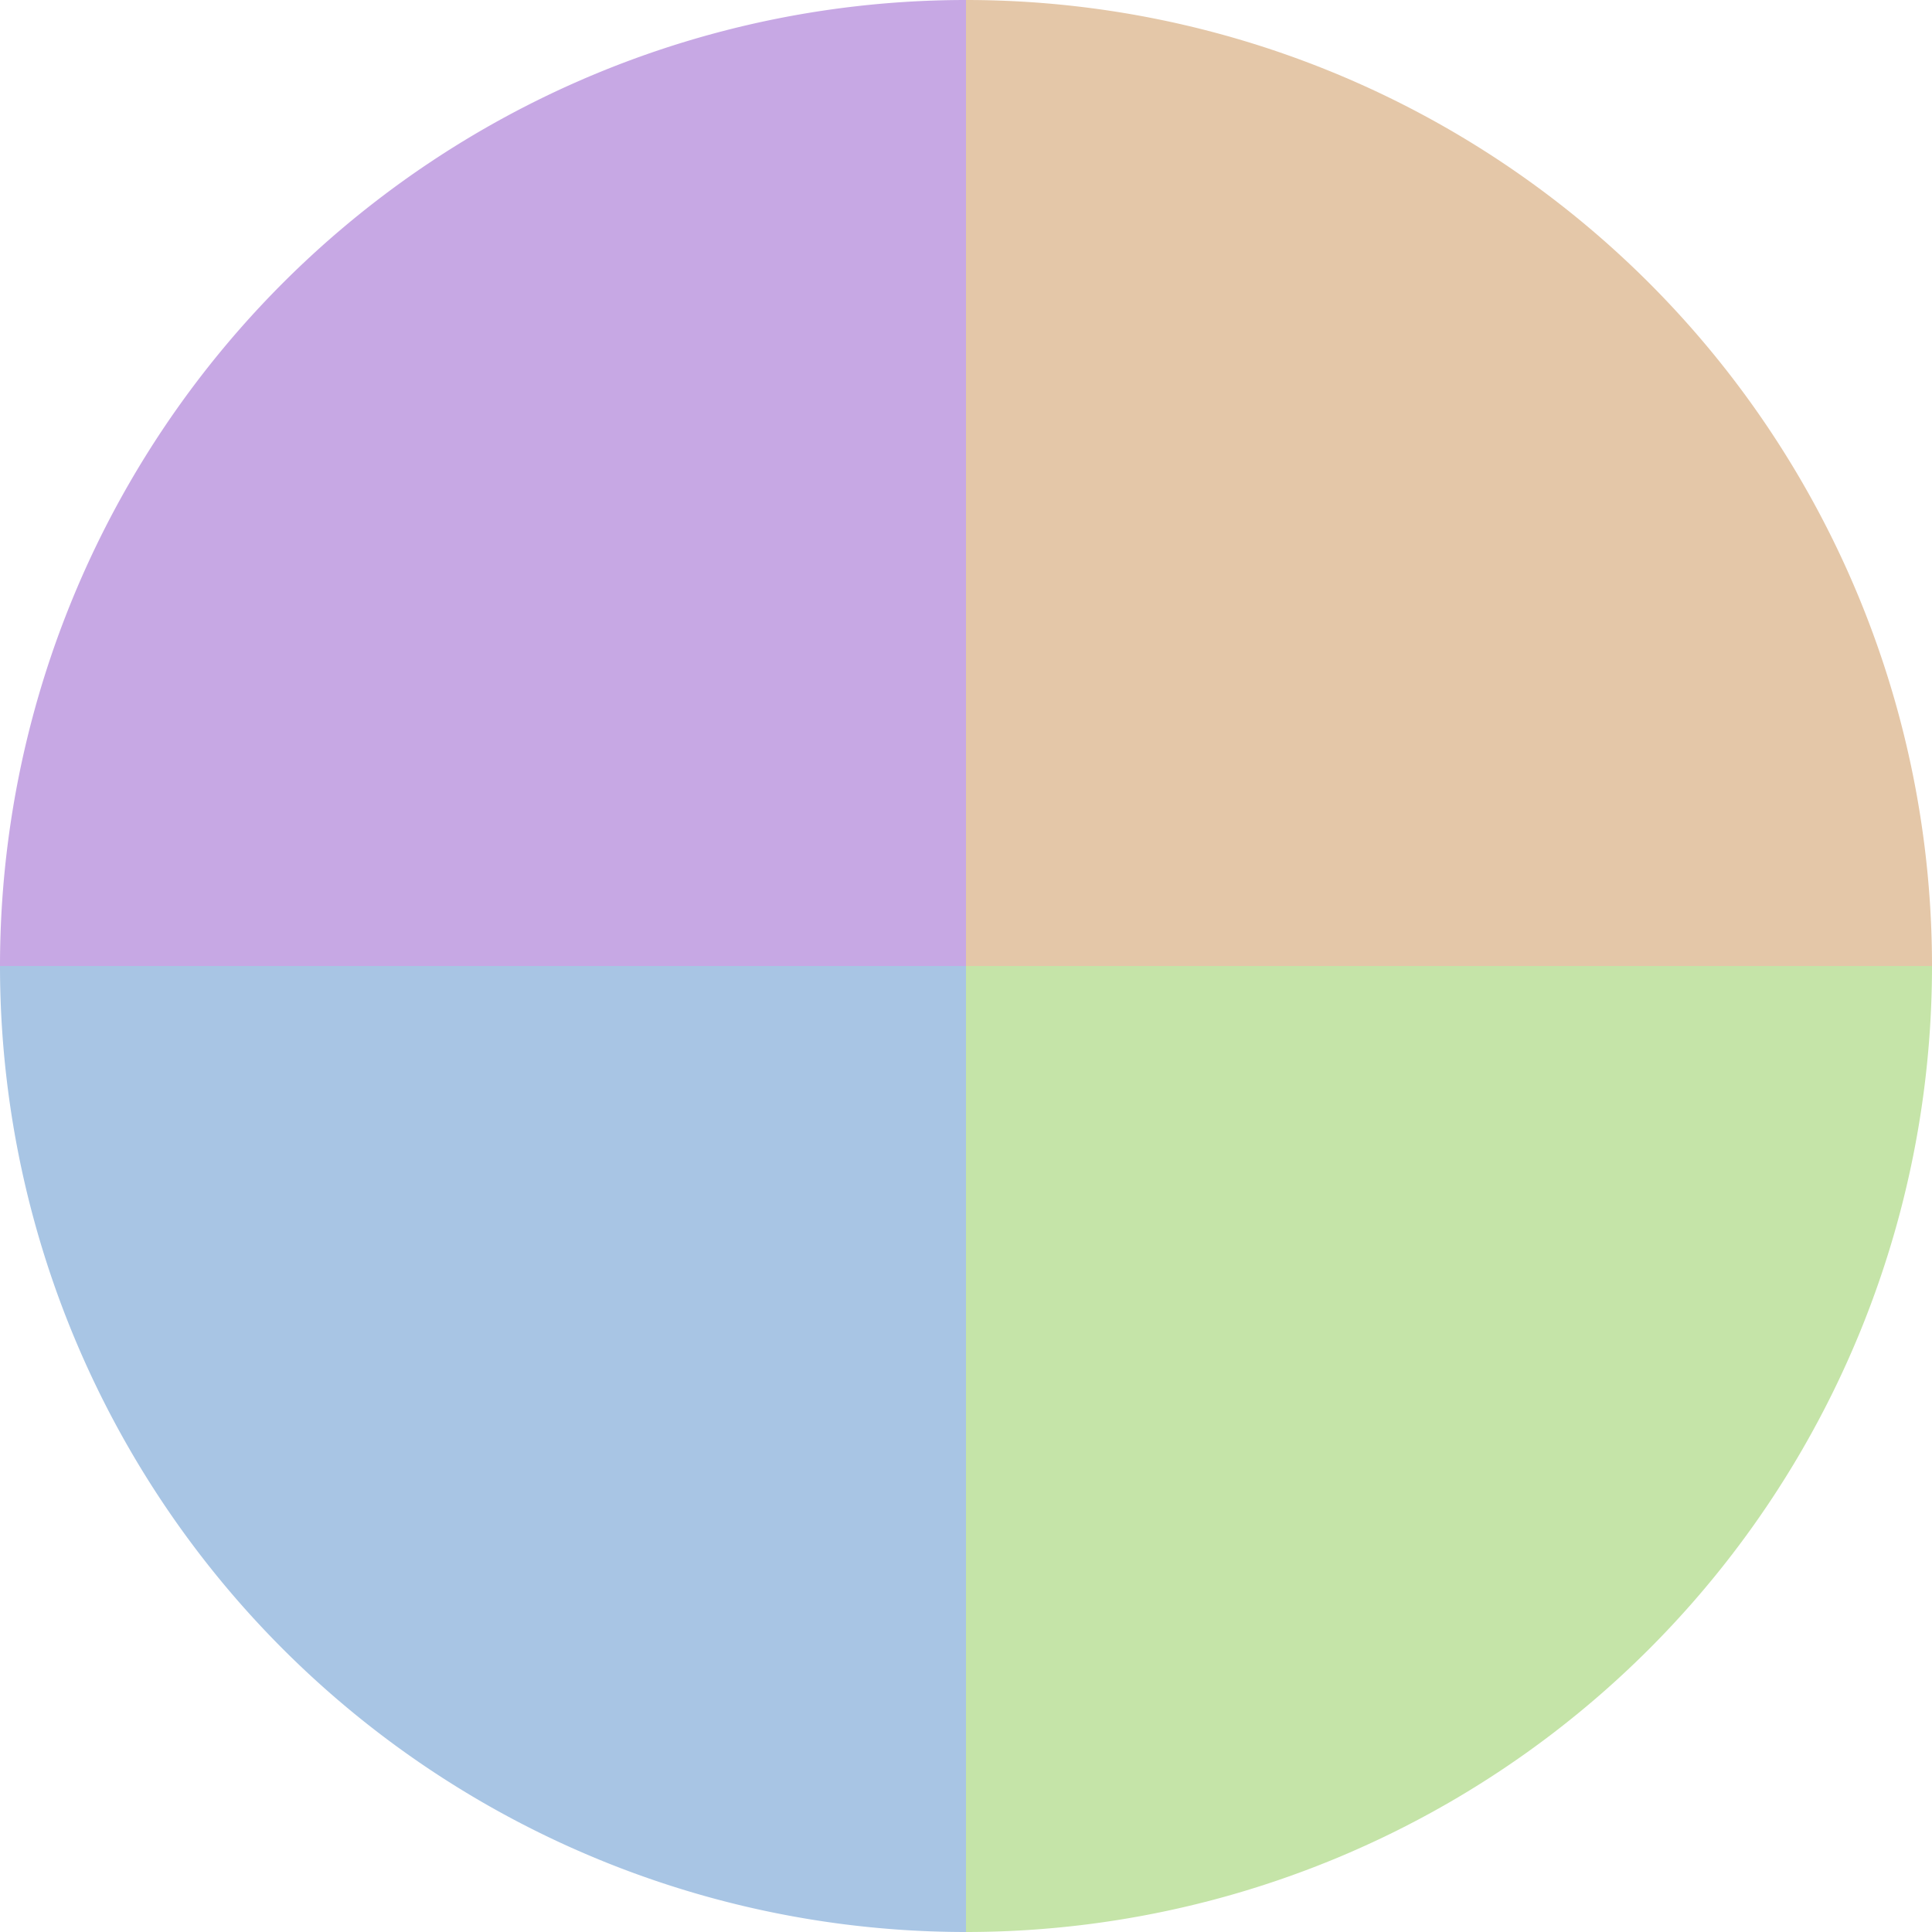 <?xml version="1.0" standalone="no"?>
<svg width="500" height="500" viewBox="-1 -1 2 2" xmlns="http://www.w3.org/2000/svg">
        <path d="M 0 -1 
             A 1,1 0 0,1 1 0             L 0,0
             z" fill="#e4c7a8" />
            <path d="M 1 0 
             A 1,1 0 0,1 0 1             L 0,0
             z" fill="#c5e4a8" />
            <path d="M 0 1 
             A 1,1 0 0,1 -1 0             L 0,0
             z" fill="#a8c5e4" />
            <path d="M -1 0 
             A 1,1 0 0,1 -0 -1             L 0,0
             z" fill="#c7a8e4" />
    </svg>
